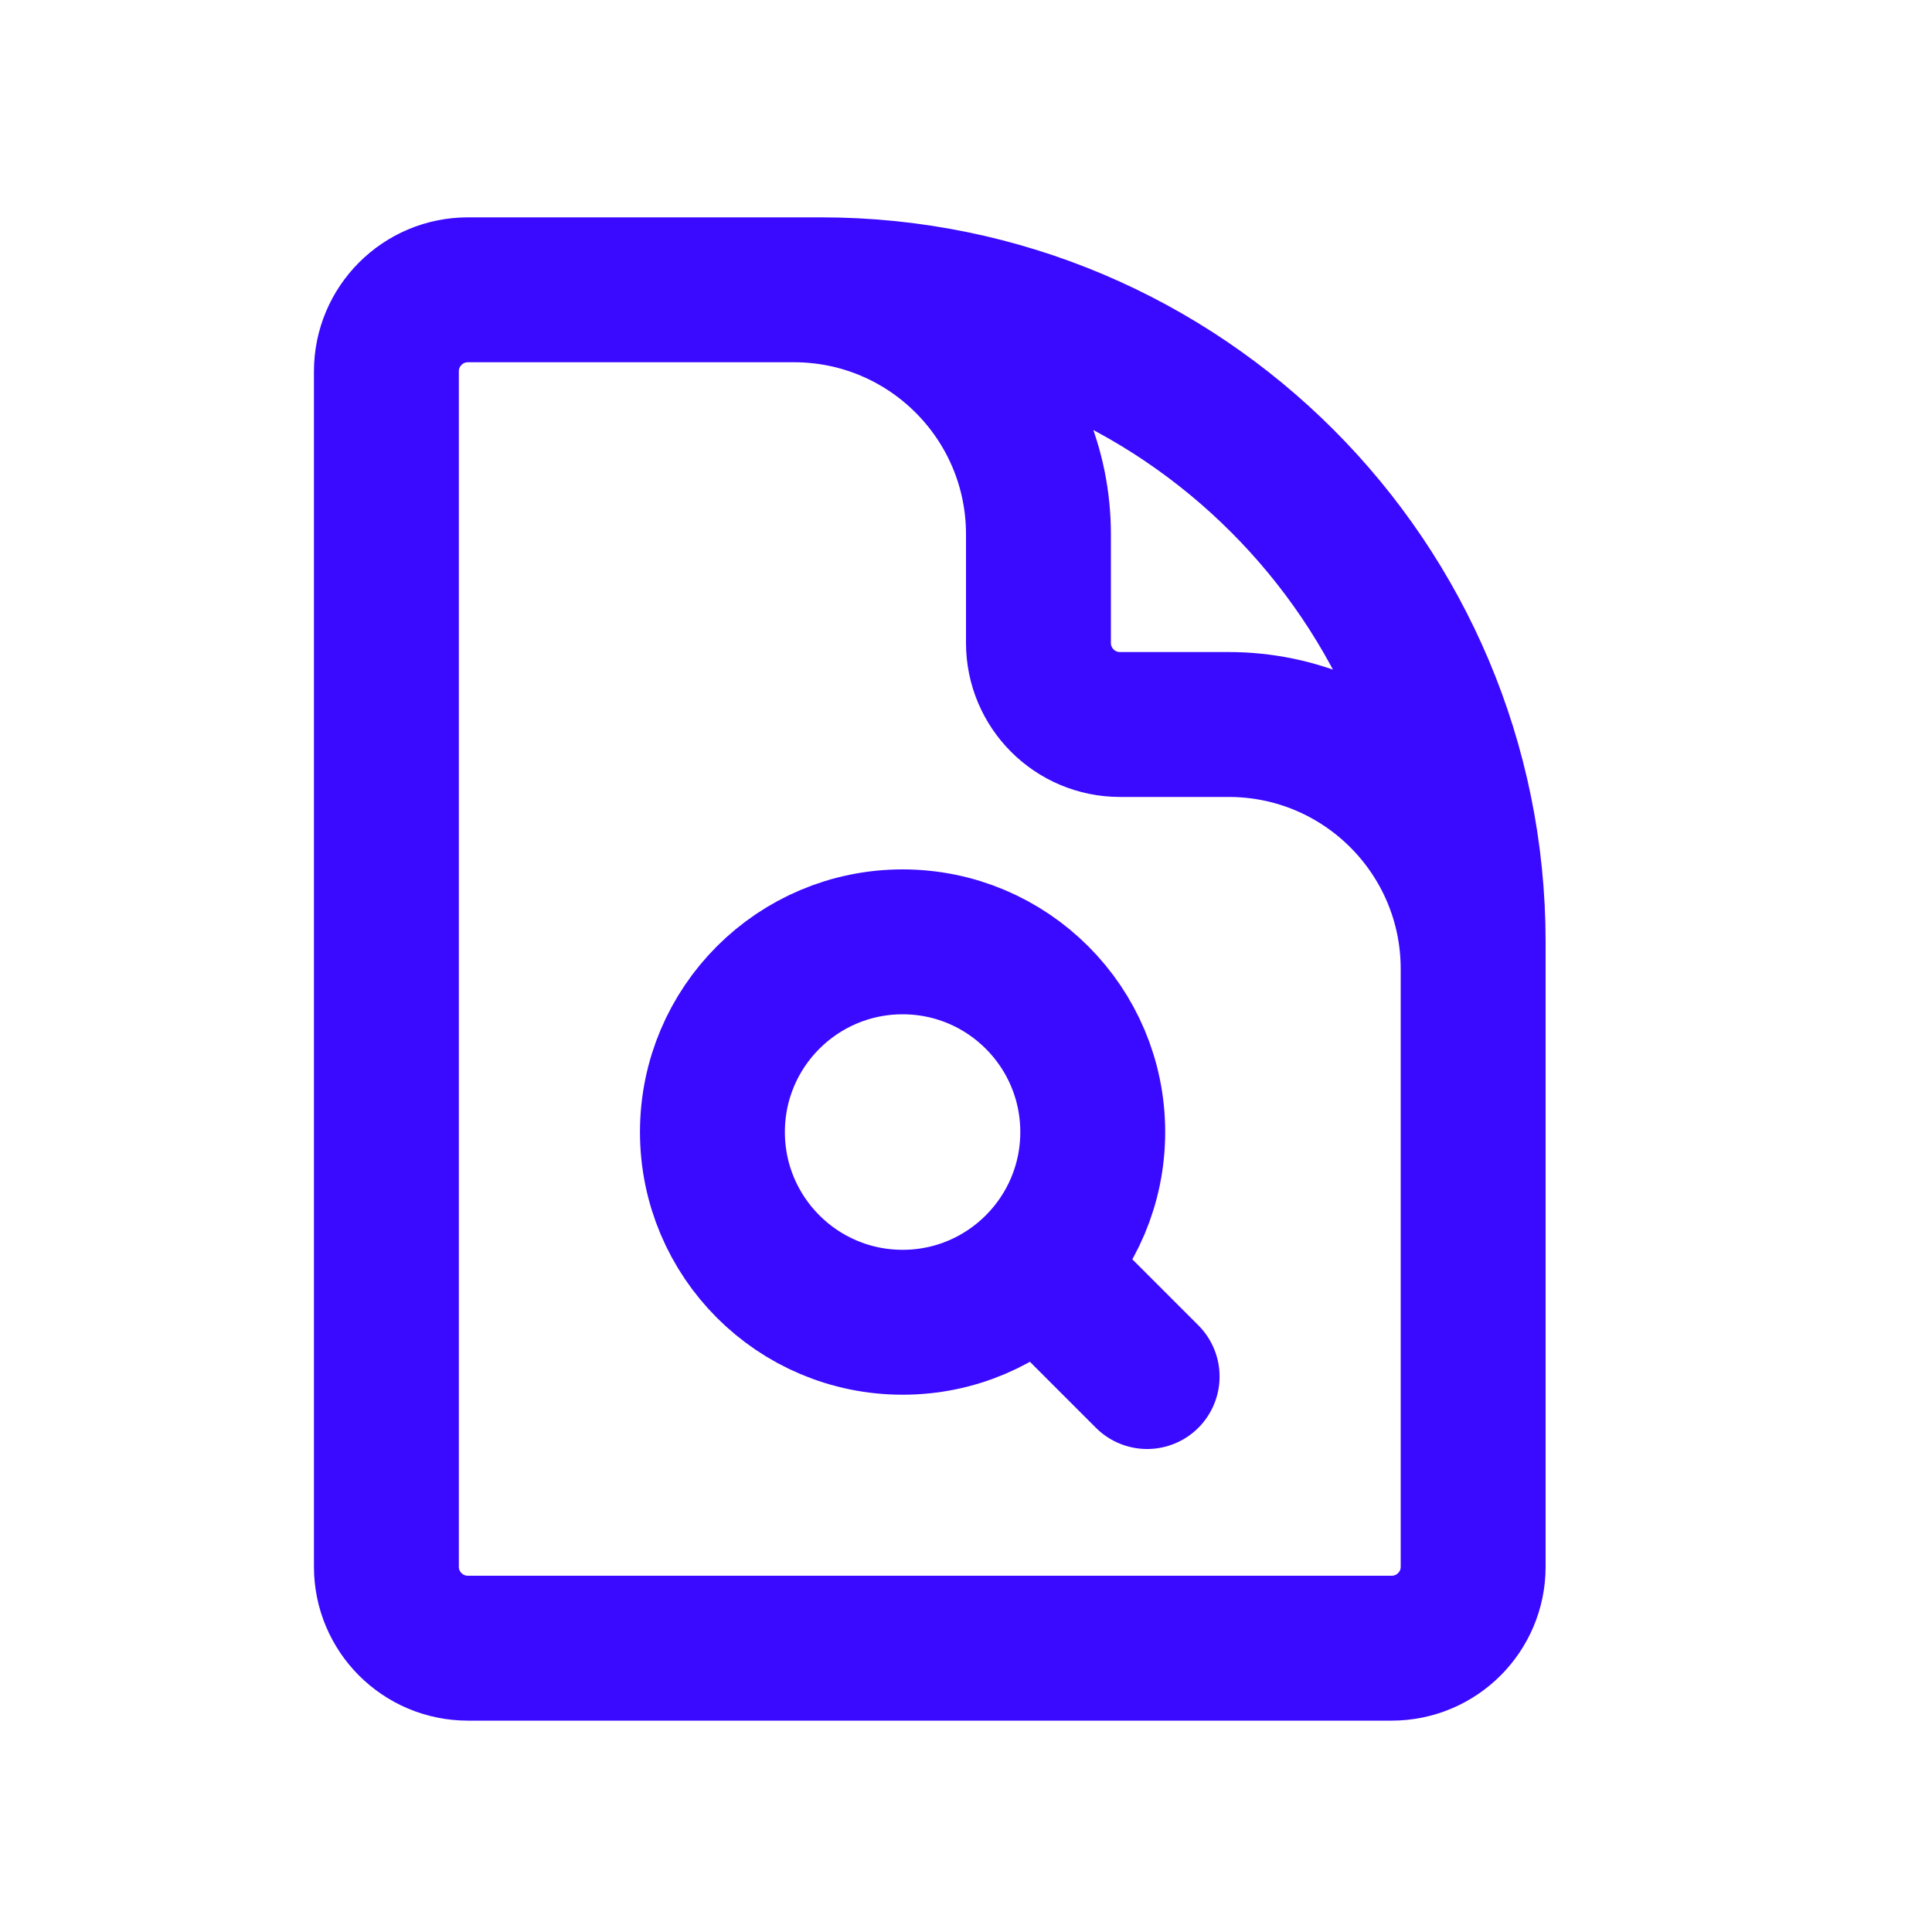 <?xml version="1.0" encoding="UTF-8"?> <svg xmlns="http://www.w3.org/2000/svg" width="20" height="20" viewBox="0 0 20 20" fill="none"><path d="M15.25 12V10.031C15.25 8.633 14.117 7.5 12.719 7.5H11.594C11.128 7.5 10.75 7.122 10.75 6.656V5.531C10.75 4.133 9.617 3 8.219 3H6.812M10.736 13.111L11.875 14.25M8.5 3H4.844C4.378 3 4 3.378 4 3.844V16.219C4 16.685 4.378 17.062 4.844 17.062H14.406C14.872 17.062 15.25 16.685 15.25 16.219V9.75C15.25 6.022 12.228 3 8.5 3ZM11.312 11.719C11.312 12.806 10.431 13.688 9.344 13.688C8.256 13.688 7.375 12.806 7.375 11.719C7.375 10.631 8.256 9.75 9.344 9.75C10.431 9.75 11.312 10.631 11.312 11.719Z" stroke="#3A09FF" stroke-width="1.5" stroke-linecap="round" stroke-linejoin="round"></path></svg> 